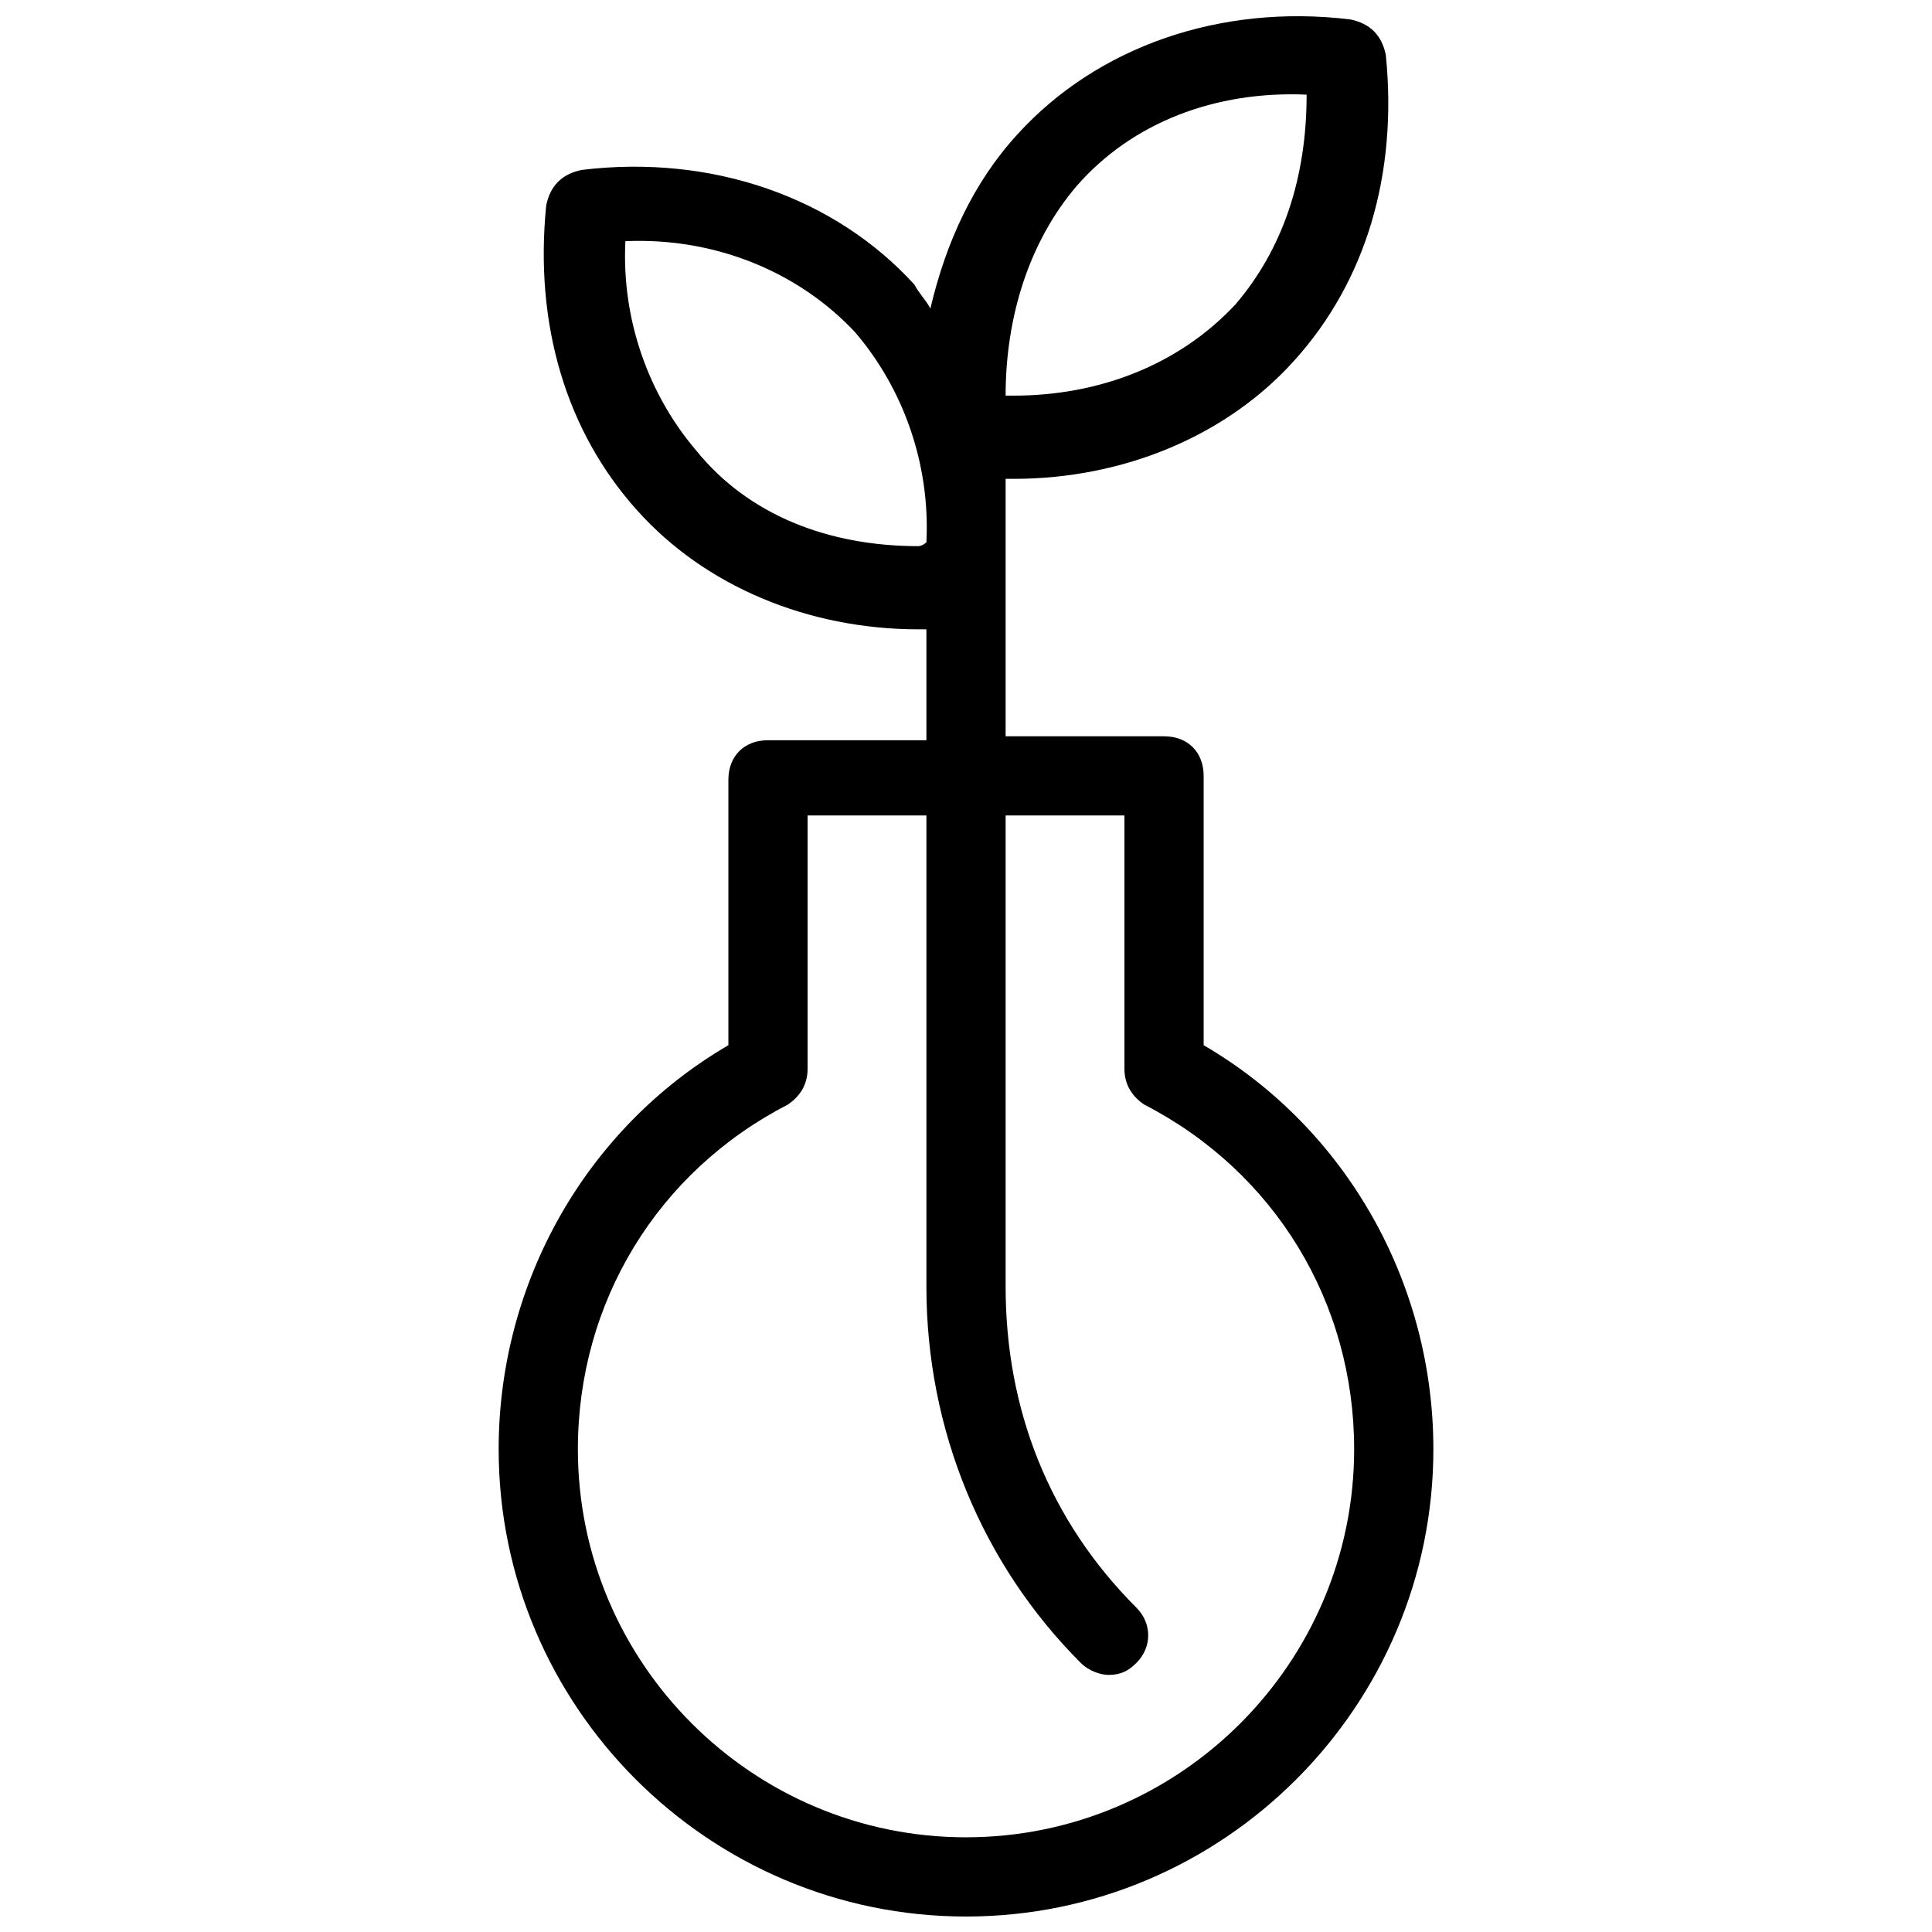 <?xml version="1.0" encoding="UTF-8"?>
<!-- Uploaded to: ICON Repo, www.svgrepo.com, Generator: ICON Repo Mixer Tools -->
<svg width="800px" height="800px" version="1.1" viewBox="144 144 512 512" xmlns="http://www.w3.org/2000/svg">
 <defs>
  <clipPath id="a">
   <path d="m276 148.09h248v503.81h-248z"/>
  </clipPath>
 </defs>
 <g clip-path="url(#a)">
  <path d="m462.98 420.99v-71.371c0-6.297-4.199-10.496-10.496-10.496h-41.984v-68.223h2.098c29.391 0 56.68-11.547 74.523-31.488 18.895-20.992 27.289-49.332 24.141-80.82-1.051-5.246-4.199-8.398-9.445-9.445-34.637-4.199-67.176 7.348-88.168 30.438-11.547 12.594-18.895 28.34-23.09 46.184-1.051-2.106-3.152-4.203-4.199-6.305-20.992-23.09-53.531-34.637-88.168-30.438-5.246 1.051-8.398 4.199-9.445 9.445-3.148 31.488 5.246 59.828 24.141 80.82 17.844 19.941 45.133 31.488 74.523 31.488h2.098v29.391h-41.984c-6.297 0-10.496 4.199-10.496 10.496v70.324c-37.785 22.043-60.879 62.977-60.879 107.06 0 68.223 55.629 123.85 123.86 123.85 68.223 0 123.85-55.629 123.85-123.85 0-44.086-23.09-85.02-60.875-107.06zm-33.59-227.77c14.695-16.793 36.734-25.191 60.879-24.141 0 22.043-6.297 40.934-18.895 55.629-14.695 15.742-35.688 24.141-58.777 24.141h-2.098c0-20.992 6.297-40.934 18.891-55.629zm-41.984 95.516c-24.141 0-45.133-8.398-58.777-25.191-12.594-14.695-19.941-34.637-18.895-55.629 24.141-1.051 46.184 8.398 60.879 24.141 12.594 14.695 19.941 34.637 18.895 55.629-1.051 1.051-2.102 1.051-2.102 1.051zm12.598 342.17c-56.68 0-102.86-46.184-102.86-102.86 0-38.836 20.992-73.473 55.629-91.316 3.148-2.098 5.246-5.246 5.246-9.445v-67.176h31.488v124.9c0 37.785 14.695 73.473 40.934 99.711 2.098 2.098 5.246 3.148 7.348 3.148 3.148 0 5.246-1.051 7.348-3.148 4.199-4.199 4.199-10.496 0-14.695-23.09-23.09-34.637-52.48-34.637-85.02v-124.9h31.488v67.176c0 4.199 2.098 7.348 5.246 9.445 34.637 17.844 55.629 52.48 55.629 91.316 0 56.68-46.184 102.86-102.86 102.86z"/>
 </g>
</svg>